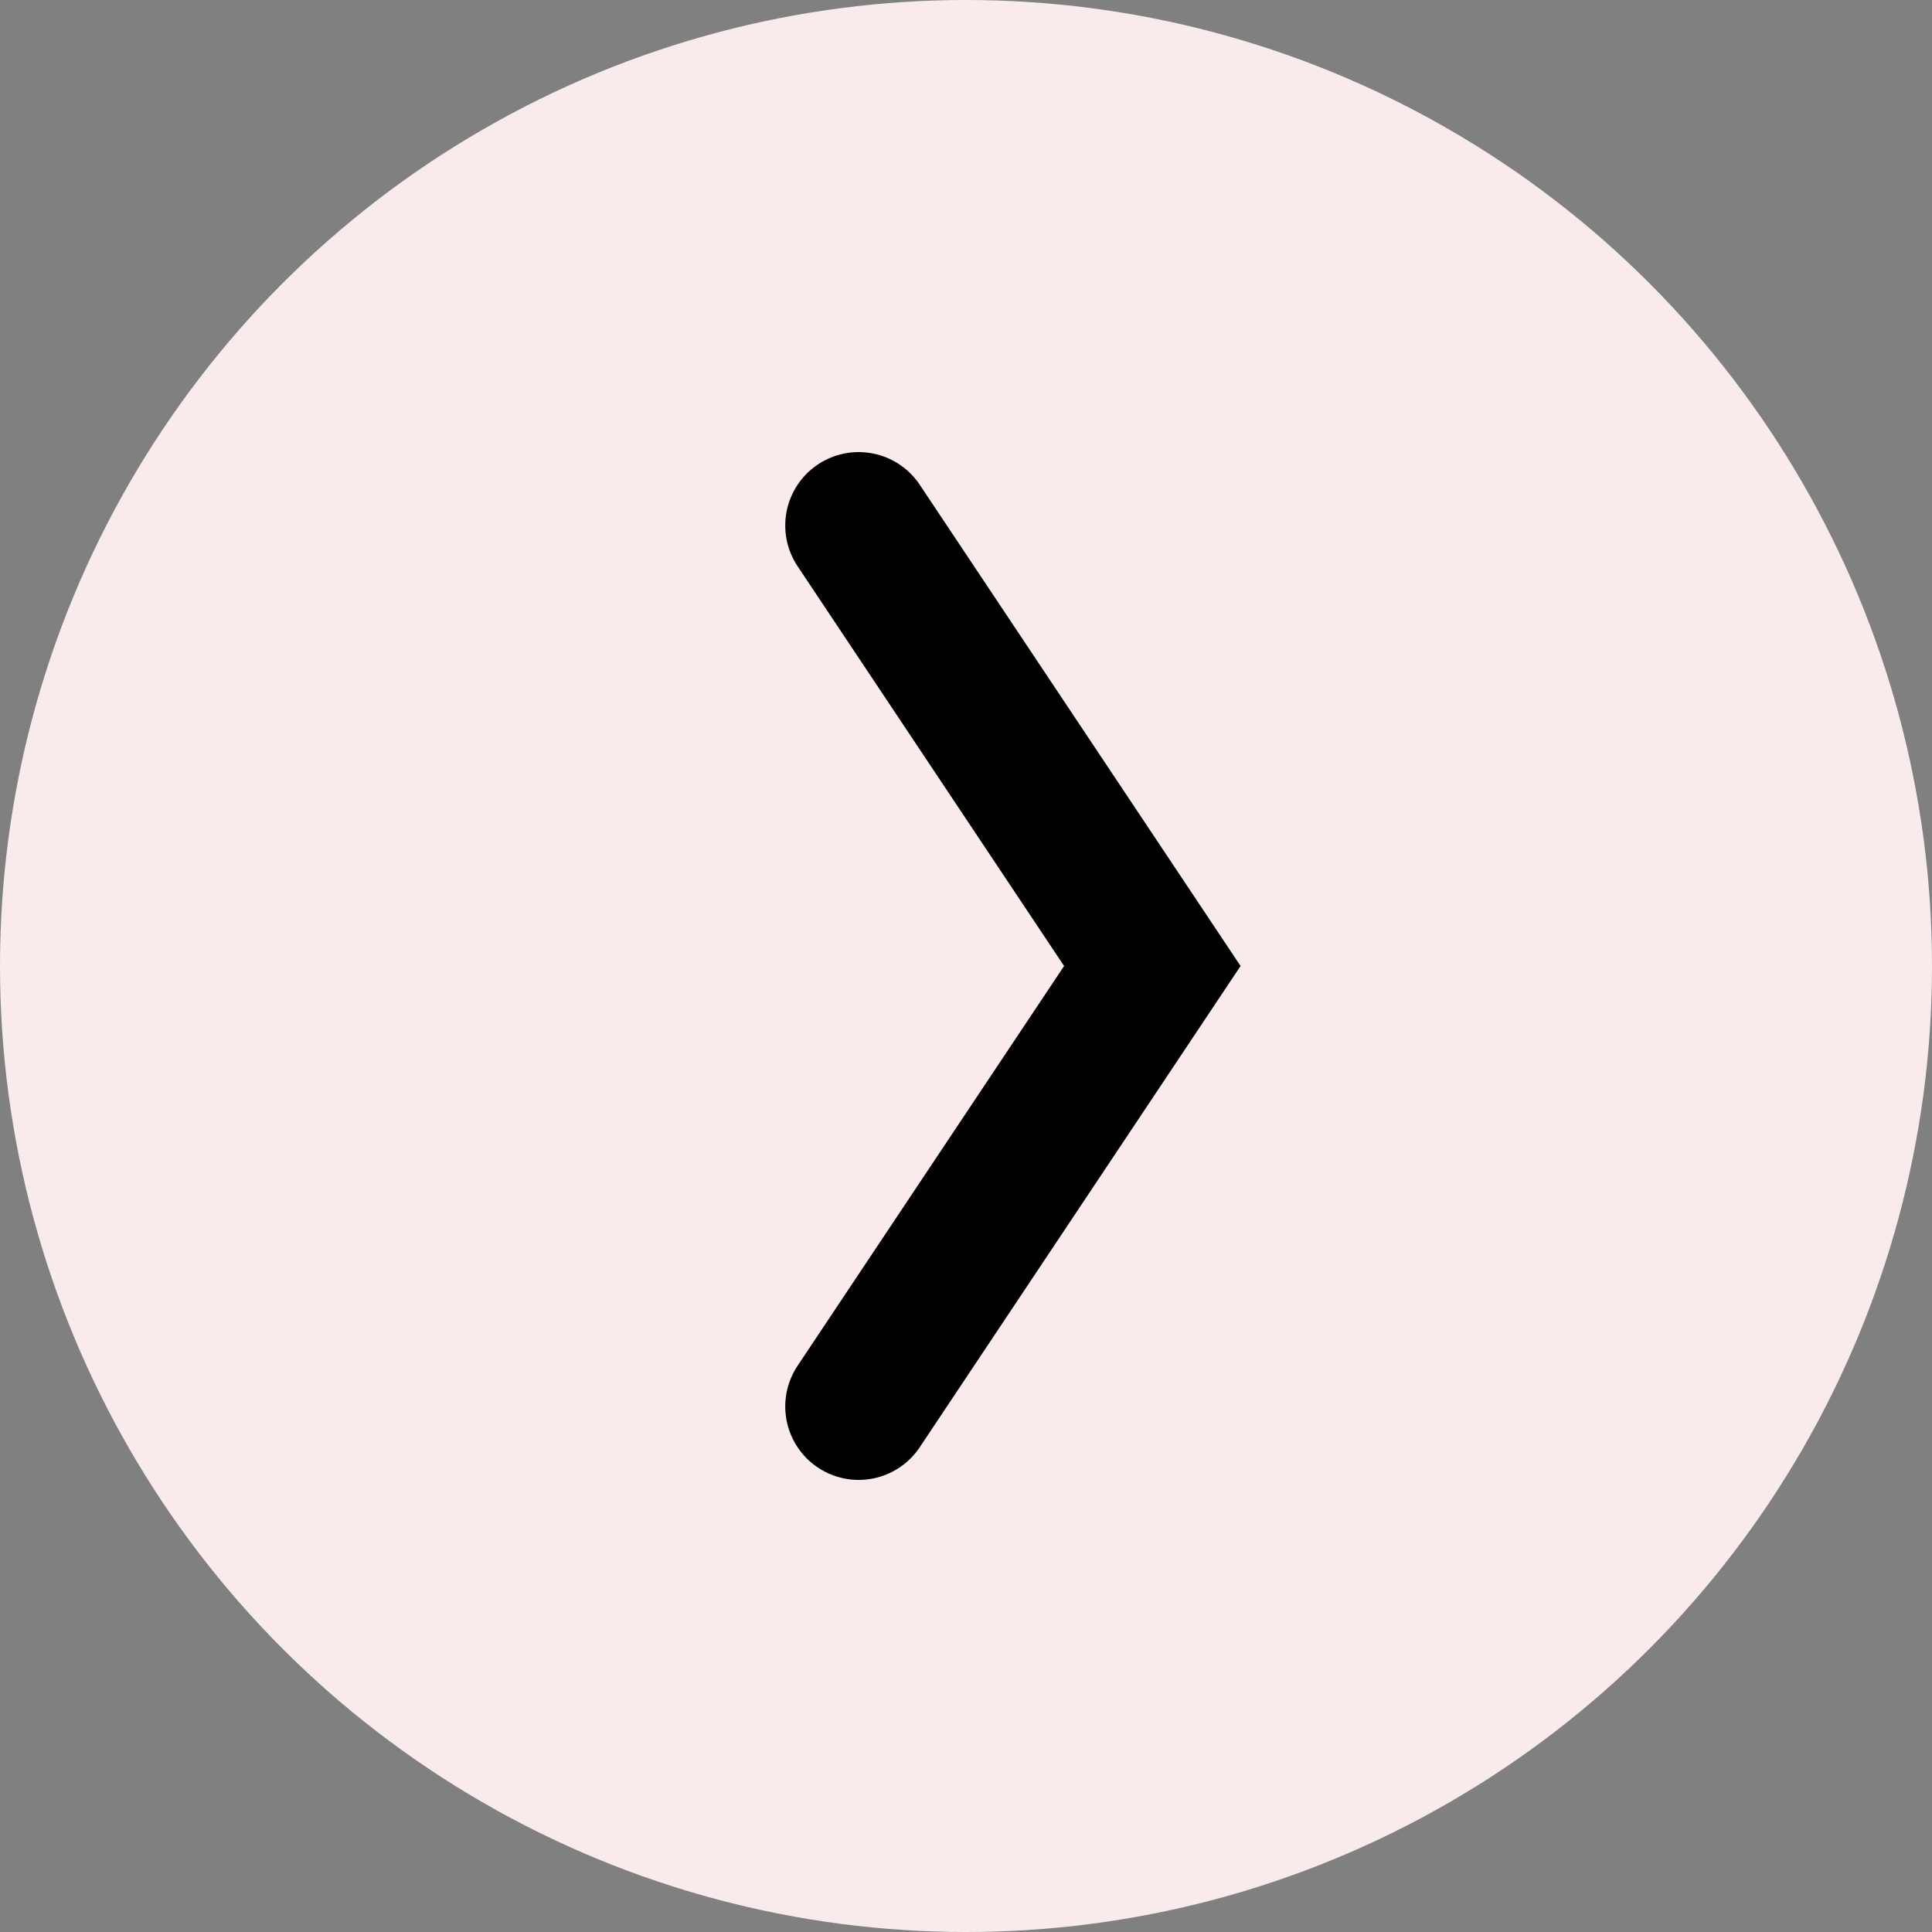 <?xml version="1.0" encoding="UTF-8"?> <svg xmlns="http://www.w3.org/2000/svg" width="18" height="18" viewBox="0 0 18 18" fill="none"><rect x="0" y="0" width="18" height="18" fill="#808080" stroke="none"/><circle cx="9" cy="9" r="9" fill="#F9EBEB"></circle><path d="M8 4.896L10.736 9L8 13.104" stroke="black" stroke-width="1.368" stroke-linecap="round"></path></svg> 
